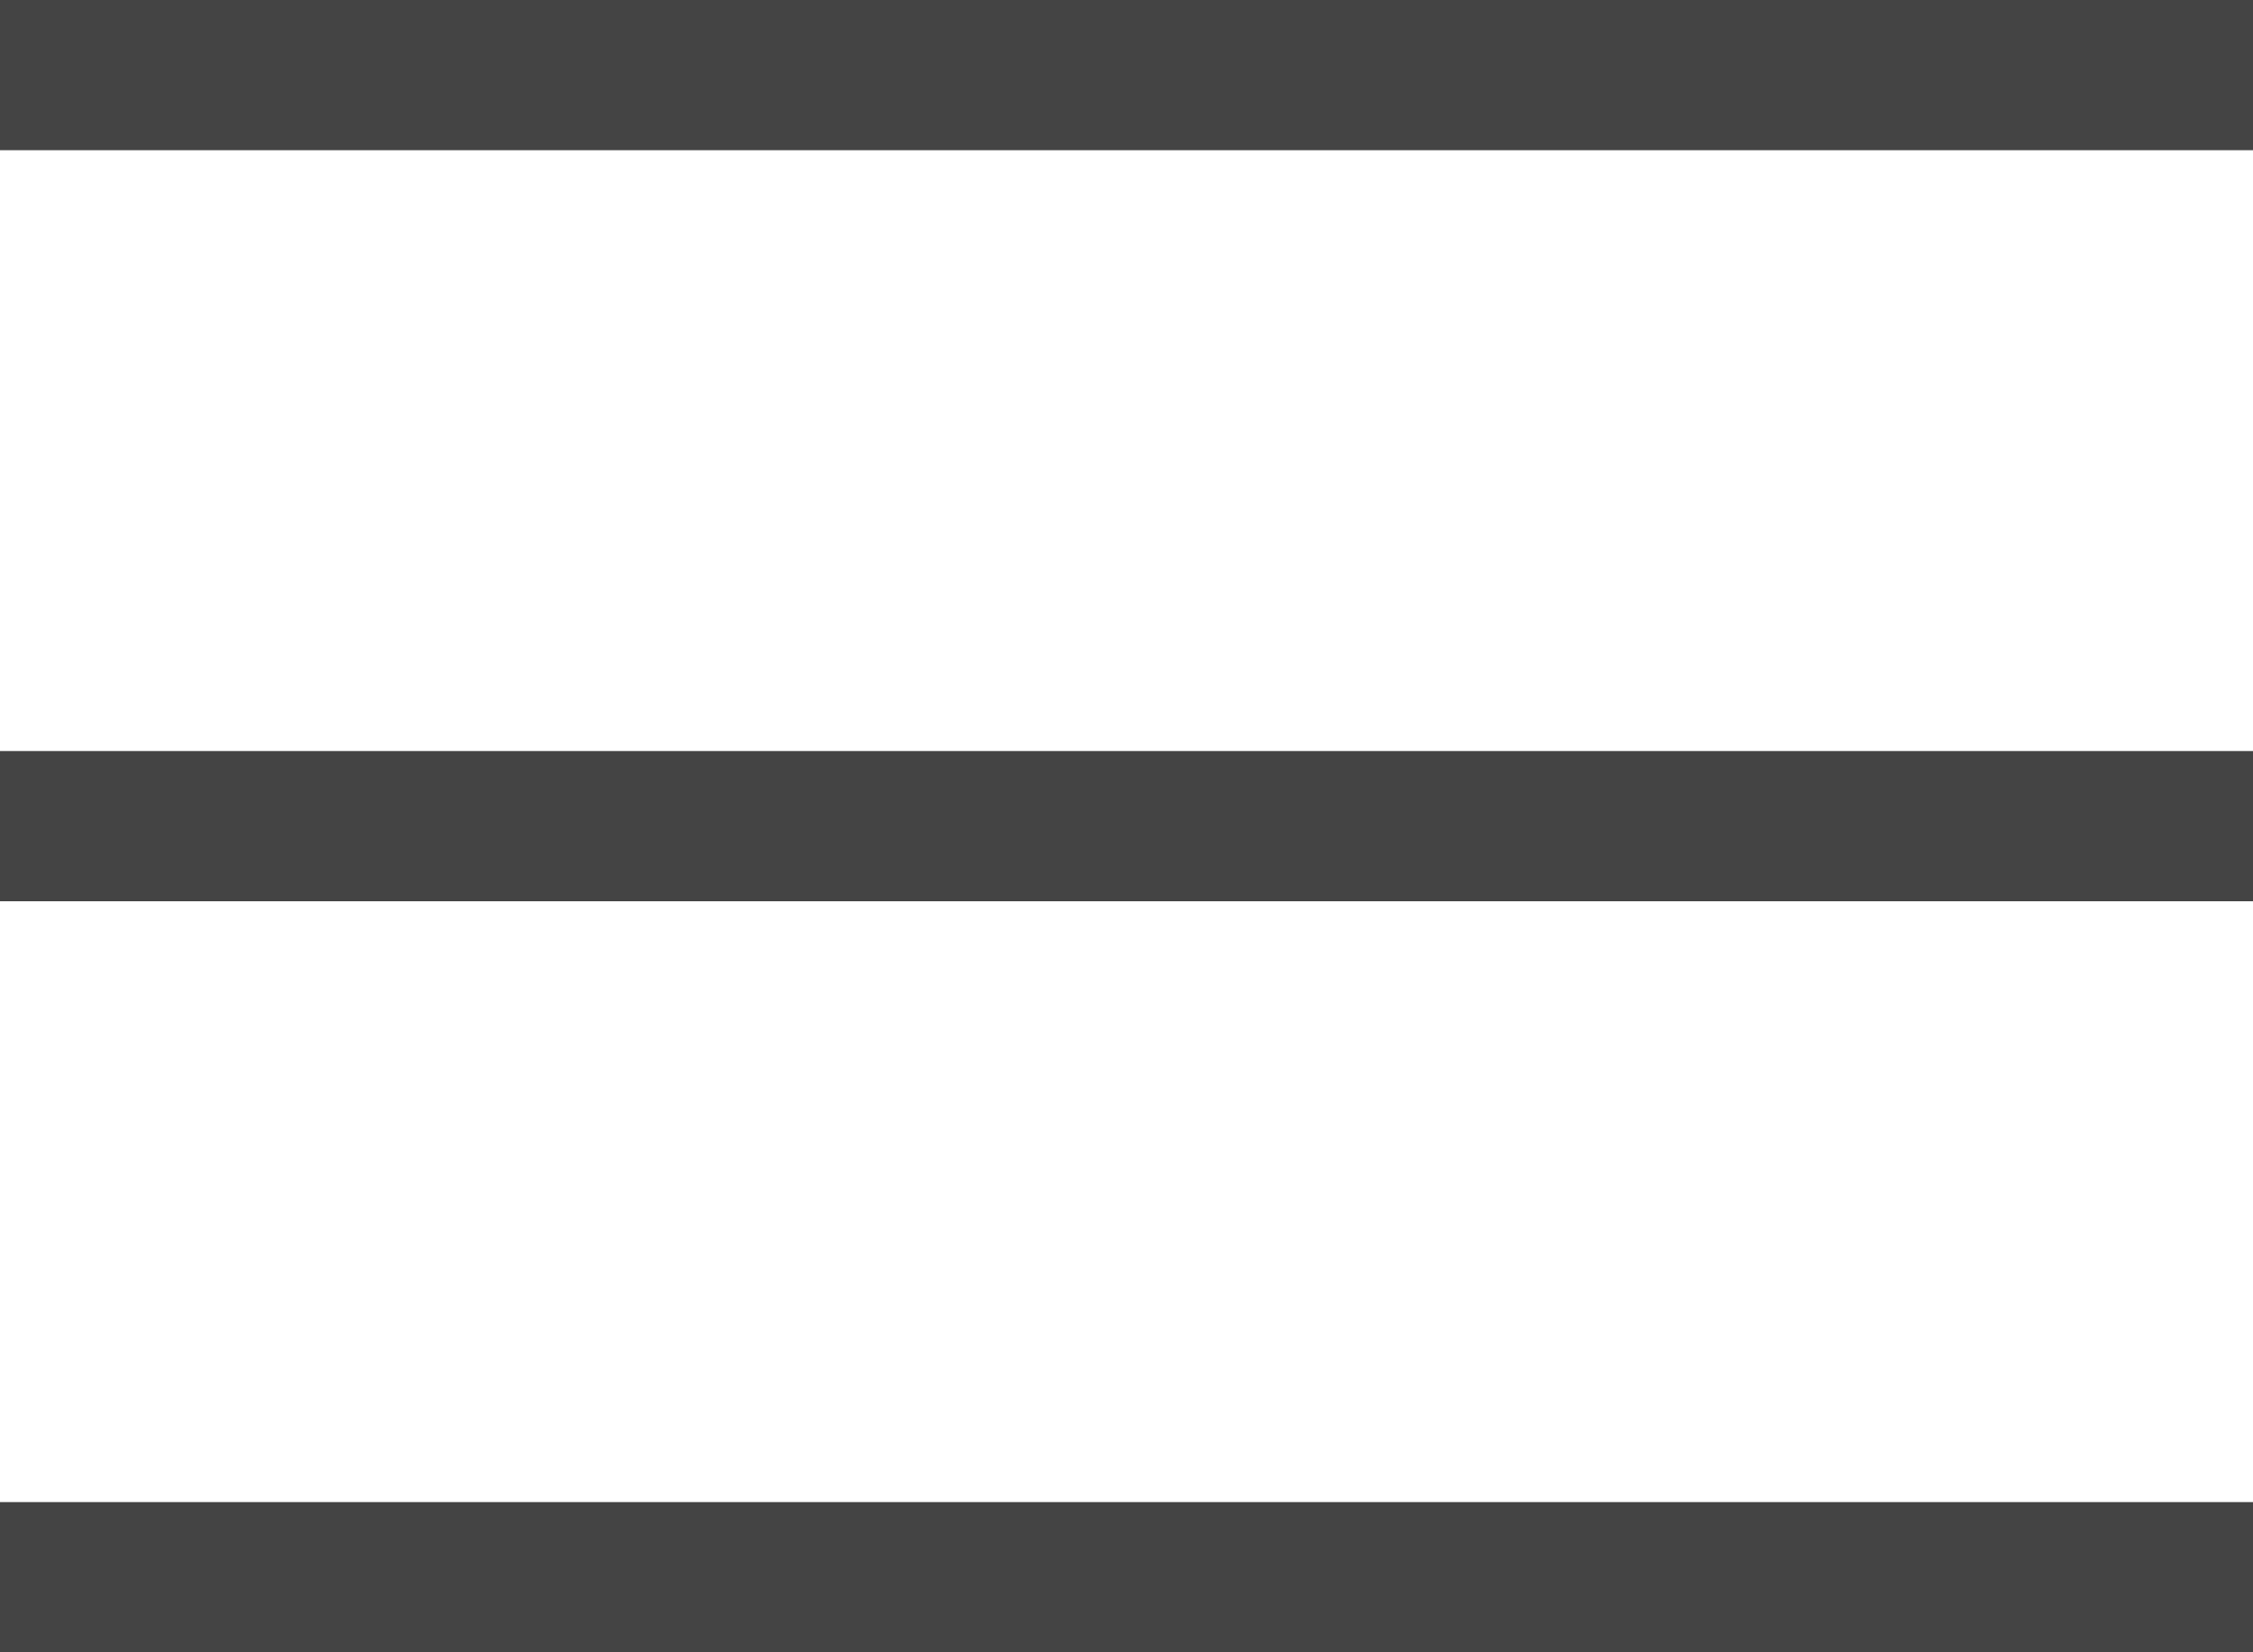 <svg id="Layer_1" data-name="Layer 1" xmlns="http://www.w3.org/2000/svg" width="30" height="22" viewBox="0 0 30 22"><defs><style>.cls-1{fill:#444;}</style></defs><title>burger</title><rect class="cls-1" width="30" height="2"/><rect class="cls-1" y="10" width="30" height="2"/><rect class="cls-1" y="20" width="30" height="2"/></svg>